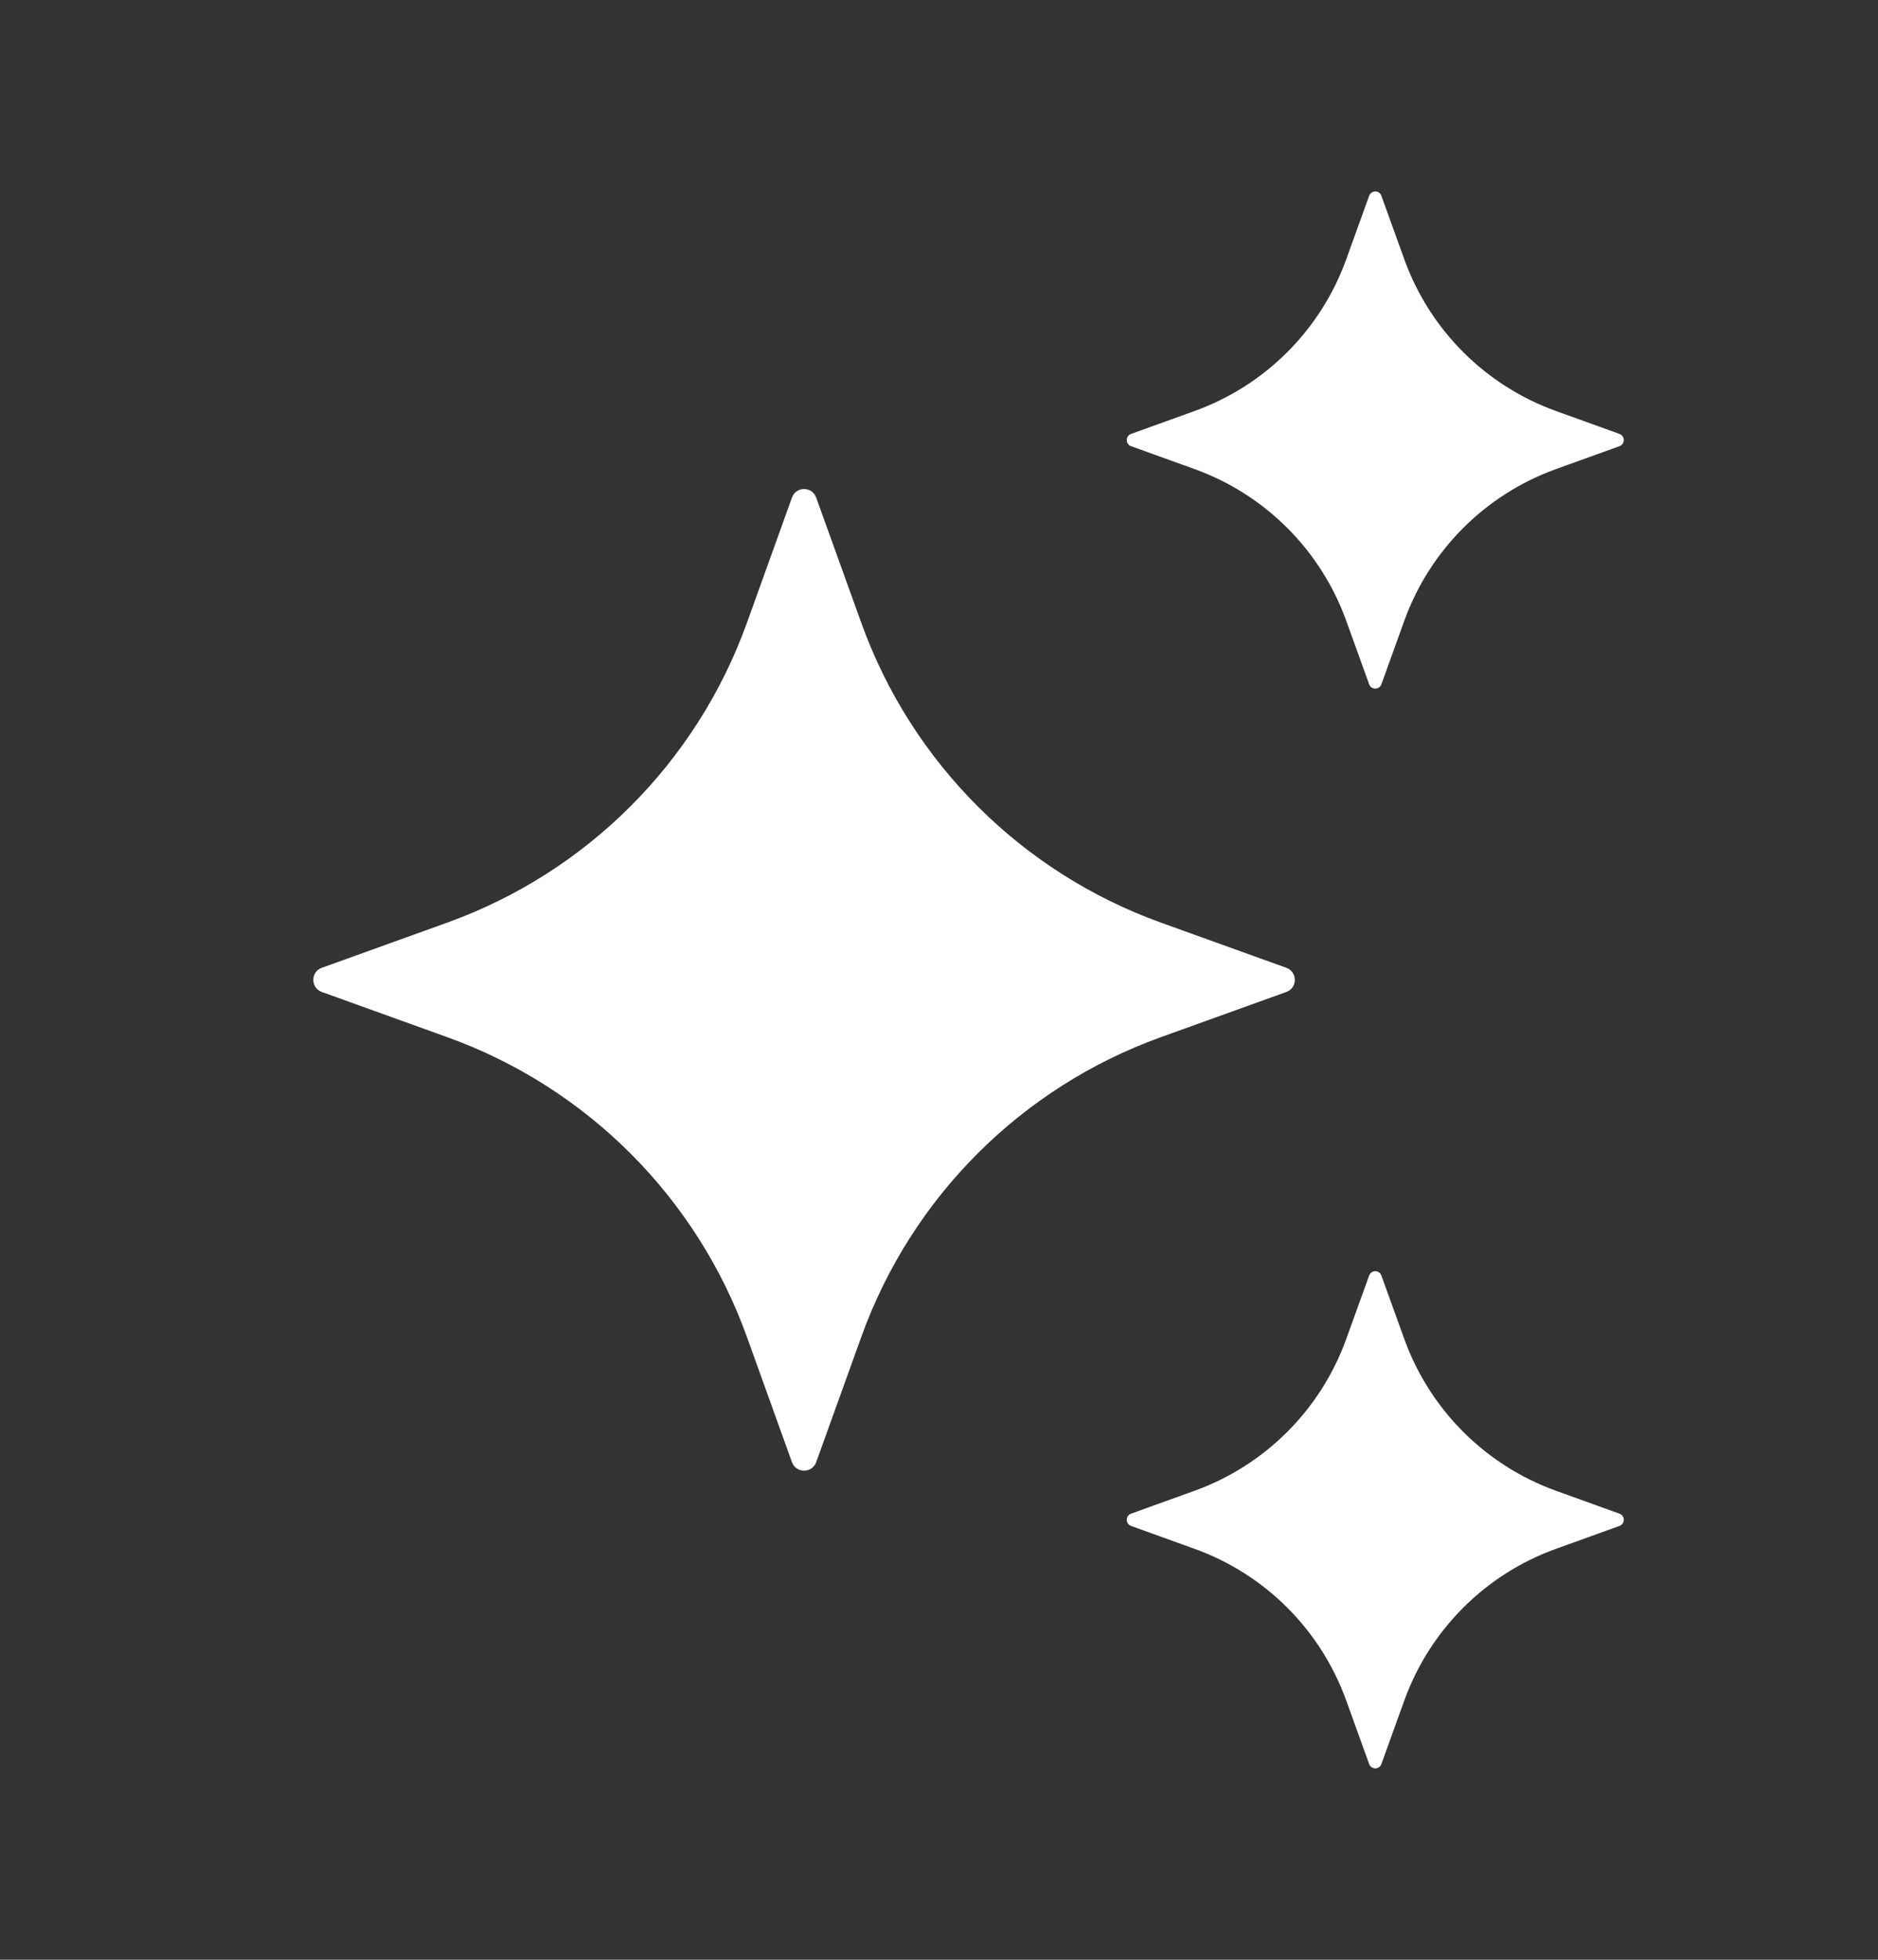 <svg width="23" height="24" viewBox="0 0 23 24" fill="none" xmlns="http://www.w3.org/2000/svg">
<rect x="0" y="0" width="23" height="24" fill="#333333" stroke="none"/>
<path d="M9.996 6.094L10.55 7.632C11.165 9.339 12.509 10.683 14.216 11.298L15.754 11.852C15.892 11.902 15.892 12.099 15.754 12.148L14.216 12.702C12.509 13.317 11.165 14.661 10.55 16.368L9.996 17.906C9.946 18.045 9.749 18.045 9.699 17.906L9.146 16.368C8.53 14.661 7.186 13.317 5.479 12.702L3.941 12.148C3.803 12.098 3.803 11.901 3.941 11.852L5.479 11.298C7.186 10.683 8.53 9.339 9.146 7.632L9.699 6.094C9.749 5.954 9.946 5.954 9.996 6.094Z" fill="white"/>
<path d="M16.918 2.398L17.199 3.177C17.511 4.041 18.191 4.721 19.055 5.033L19.834 5.314C19.904 5.339 19.904 5.439 19.834 5.464L19.055 5.745C18.191 6.057 17.511 6.737 17.199 7.601L16.918 8.38C16.893 8.45 16.794 8.45 16.768 8.38L16.487 7.601C16.175 6.737 15.495 6.057 14.631 5.745L13.852 5.464C13.782 5.439 13.782 5.339 13.852 5.314L14.631 5.033C15.495 4.721 16.175 4.041 16.487 3.177L16.768 2.398C16.794 2.327 16.893 2.327 16.918 2.398Z" fill="white"/>
<path d="M16.918 15.621L17.199 16.399C17.511 17.263 18.191 17.944 19.055 18.256L19.834 18.537C19.904 18.562 19.904 18.661 19.834 18.687L19.055 18.968C18.191 19.279 17.511 19.96 17.199 20.824L16.918 21.603C16.893 21.673 16.794 21.673 16.768 21.603L16.487 20.824C16.175 19.96 15.495 19.279 14.631 18.968L13.852 18.687C13.782 18.661 13.782 18.562 13.852 18.537L14.631 18.256C15.495 17.944 16.175 17.263 16.487 16.399L16.768 15.621C16.794 15.55 16.893 15.55 16.918 15.621Z" fill="white"/>
</svg>
